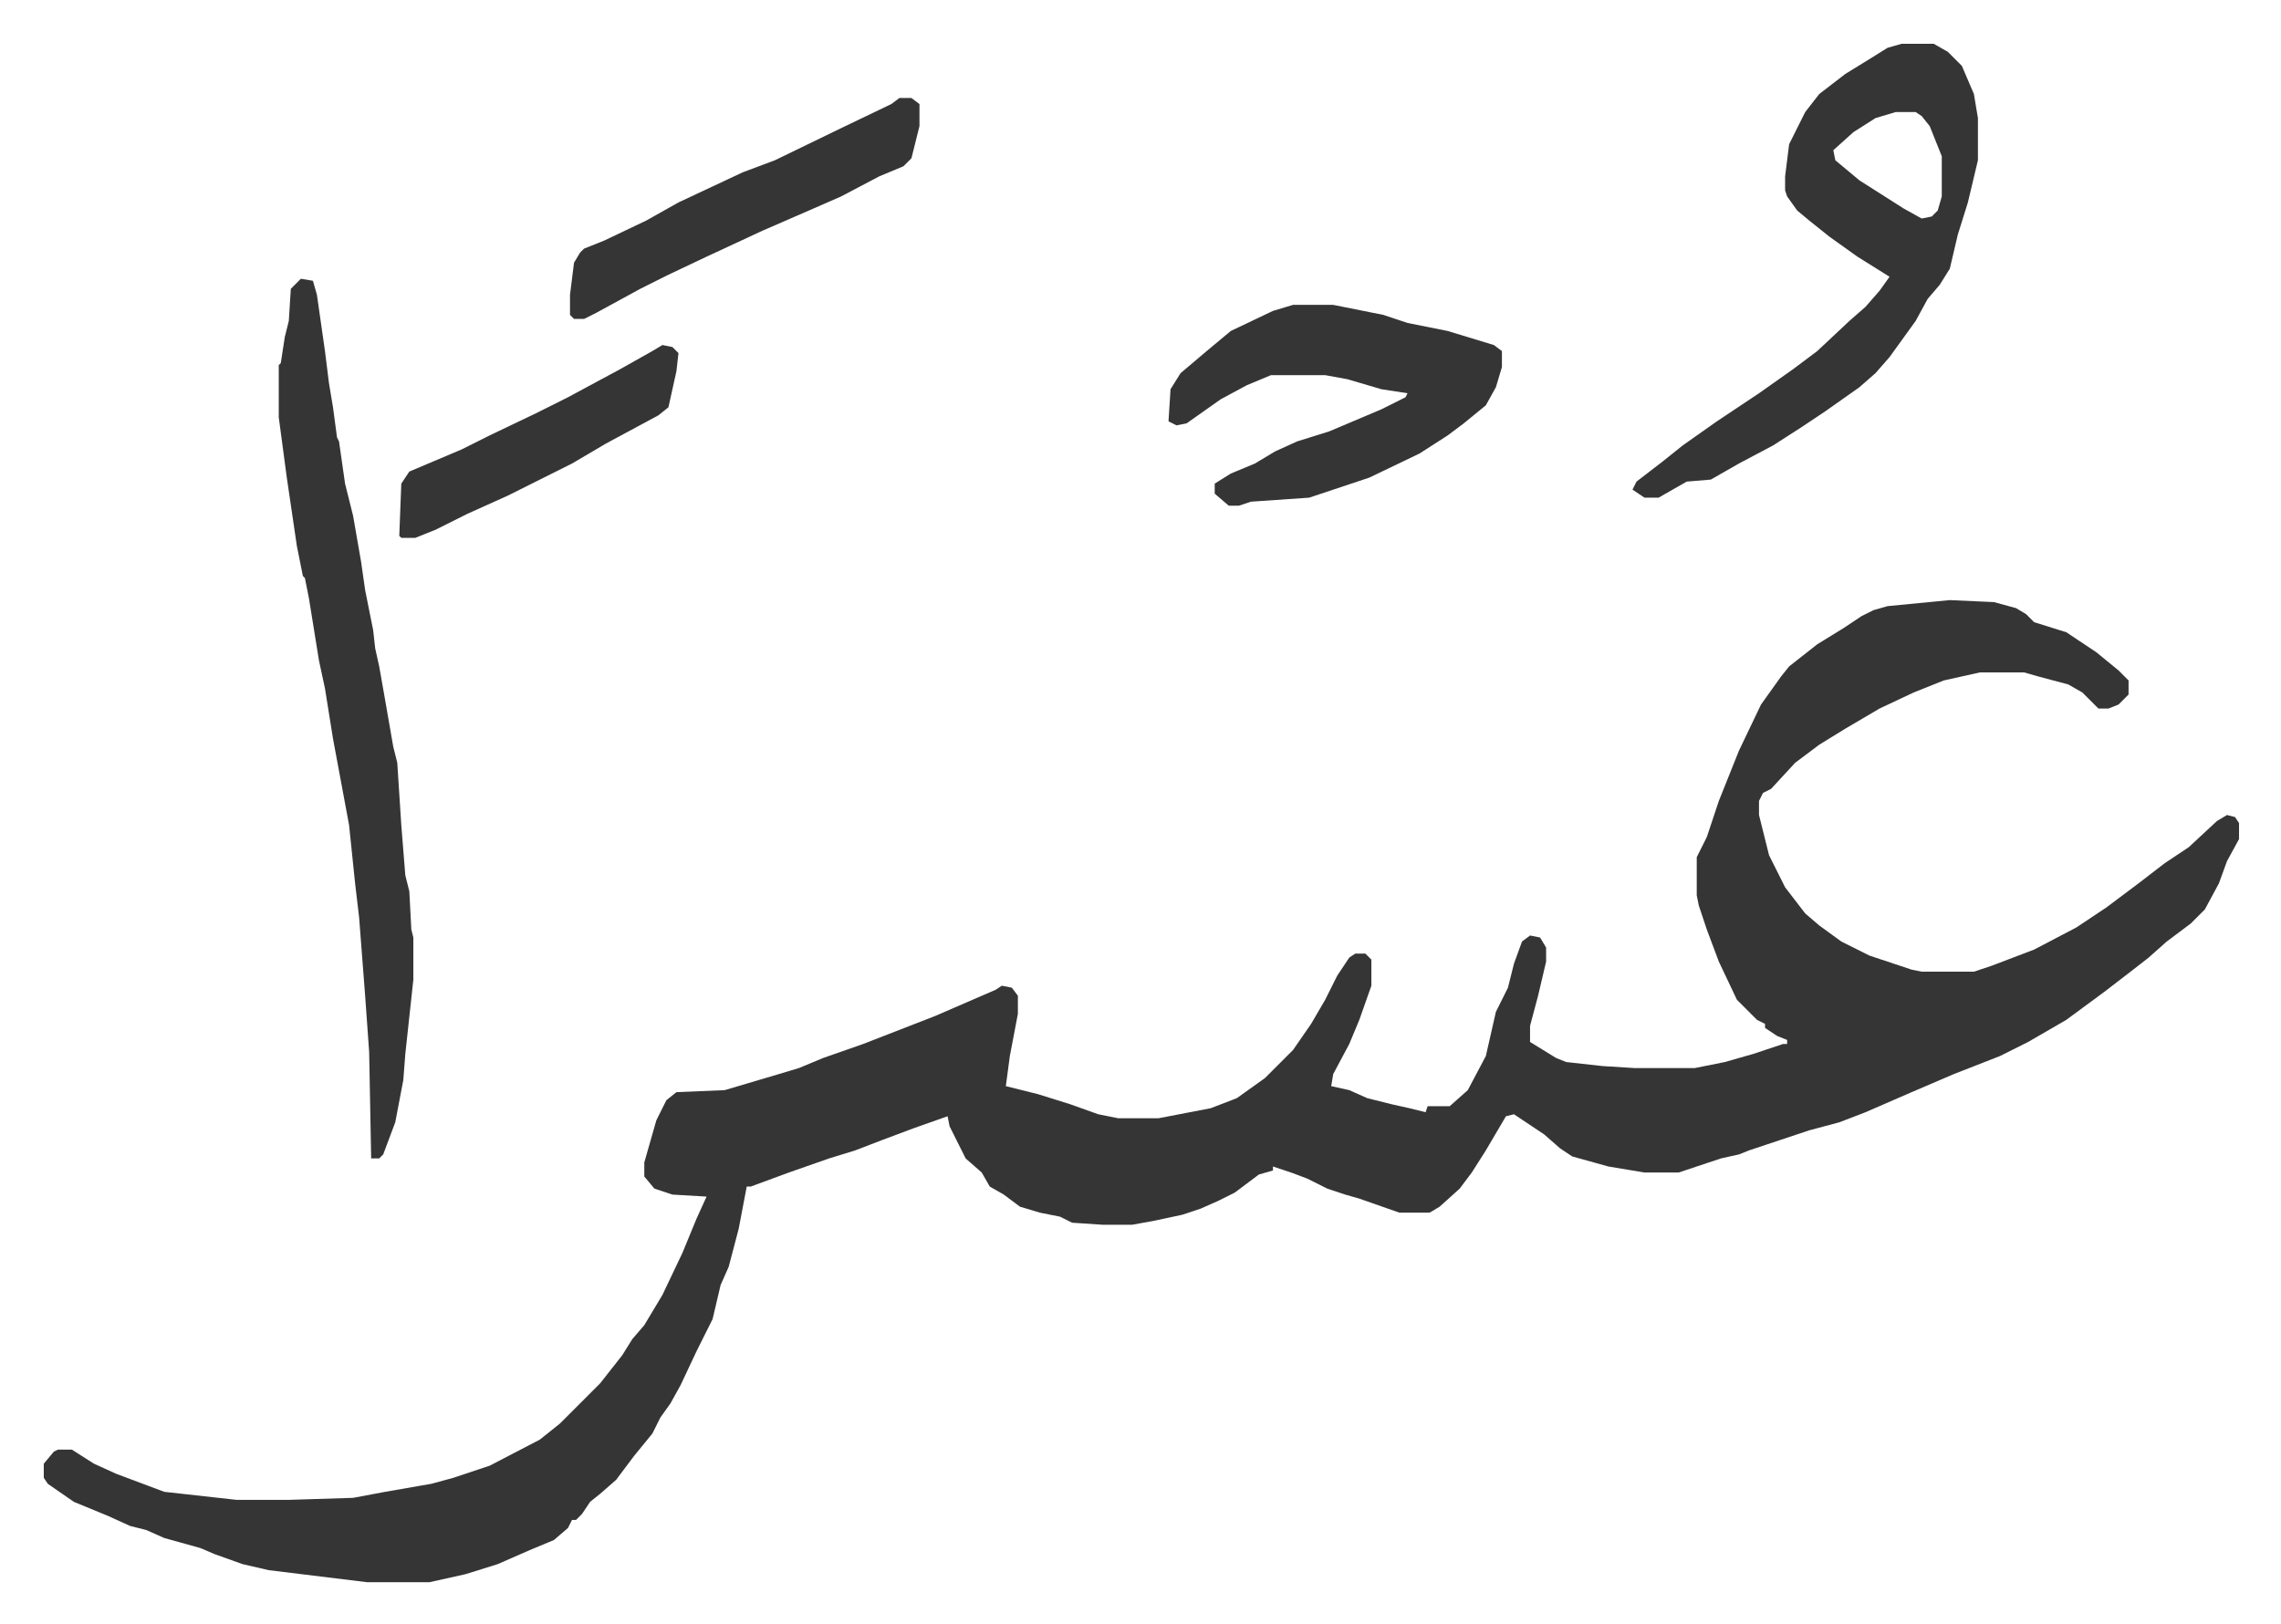 <svg xmlns="http://www.w3.org/2000/svg" viewBox="-21.8 375.2 1135.7 808.7">
    <path fill="#353535" id="rule_normal" d="m949 674 22 1 11 3 5 3 4 4 16 5 6 4 9 6 11 9 5 5v7l-5 5-5 2h-5l-8-8-7-4-15-4-7-2h-22l-18 4-15 6-17 8-17 10-13 8-12 9-12 13-4 2-2 4v7l5 20 8 16 10 13 7 6 11 8 14 7 12 4 9 3 5 1h26l9-3 21-8 21-11 15-10 16-12 13-10 12-8 14-13 5-3 4 1 2 3v8l-6 11-4 11-7 13-7 7-12 9-9 8-9 7-13 10-19 14-19 11-14 7-23 9-21 9-23 10-13 5-15 4-21 7-9 3-5 2-9 2-21 7h-17l-18-3-18-5-6-4-8-7-15-10-4 1-10 17-7 11-6 8-10 9-5 3h-15l-20-7-7-2-9-3-10-5-8-3-9-3v2l-7 2-12 9-8 4-9 4-9 3-14 3-11 2h-15l-15-1-6-3-10-2-10-3-8-6-7-4-4-7-8-7-8-16-1-5-17 6-16 6-13 5-13 4-20 7-19 7h-2l-4 21-5 19-4 9-4 17-8 16-8 17-5 9-5 7-4 8-9 11-9 12-8 7-5 4-4 6-3 3h-2l-2 4-7 6-12 5-16 7-16 5-18 4h-31l-49-6-13-3-14-5-7-3-18-5-9-4-8-2-11-5-17-7-13-9-2-3v-7l5-6 2-1h7l11 7 11 5 16 6 8 3 36 4h26l32-1 16-3 23-4 11-3 18-6 25-13 10-8 20-20 11-14 5-8 6-7 9-15 10-21 7-17 5-11-17-1-9-3-5-6v-7l6-21 5-10 5-4 24-1 27-8 10-3 12-5 20-7 36-14 30-13 3-2 5 1 3 4v9l-4 21-2 15 16 4 16 5 14 5 10 2h20l26-5 13-5 14-10 14-14 9-13 7-12 6-12 6-9 3-2h5l3 3v13l-6 17-5 12-8 15-1 6 9 2 9 4 12 3 9 2 8 2 1-3h11l9-8 9-17 5-22 6-12 3-12 4-11 4-3 5 1 3 5v7l-4 17-4 15v8l13 8 5 2 18 2 16 1h30l15-3 14-4 15-5h2v-2l-5-2-6-4v-2l-4-2-10-10-9-19-6-16-4-12-1-5v-19l5-10 6-18 6-15 4-10 11-23 10-14 4-5 14-11 13-8 9-6 6-3 7-2zm-24-277h16l7 4 7 7 6 14 2 12v21l-5 21-5 16-4 17-5 8-6 7-6 11-13 18-7 8-8 7-17 12-12 8-14 9-17 9-14 8-12 1-14 8h-7l-6-4 2-4 13-10 10-8 17-12 21-14 17-12 12-9 16-15 8-7 7-8 5-7-16-10-14-10-10-8-6-5-5-7-1-3v-7l2-16 8-16 7-9 13-10 13-8 8-5zm-3 34-10 3-11 7-10 9 1 5 12 10 22 14 9 5 5-1 3-3 2-7v-20l-6-15-4-5-3-2zm-794 83 6 1 2 7 4 28 2 16 2 12 2 15 1 2 3 21 4 16 4 23 2 14 4 20 1 9 2 9 3 17 4 23 2 8 2 31 2 25 2 8 1 19 1 4v21l-4 37-1 13-4 21-6 16-2 2h-4l-1-53-2-28-3-39-2-17-3-29-8-43-4-25-3-14-5-31-2-10-1-1-3-15-5-34-4-30v-26l1-1 2-13 2-8 1-16zm494 13h20l25 5 12 4 20 4 23 7 4 3v8l-3 10-5 9-11 9-8 6-14 9-25 12-12 4-12 4-6 2-29 2-6 2h-5l-7-6v-5l8-5 12-5 10-6 11-5 16-5 26-11 12-6 1-2-13-2-17-5-11-2h-27l-12 5-13 7-17 12-5 1-4-2 1-16 5-8 13-11 12-10 21-10zM426 424h6l4 3v11l-4 16-4 4-12 5-19 10-16 7-23 10-28 13-19 9-14 7-22 12-6 3h-5l-2-2v-10l2-16 3-5 2-2 10-4 21-10 16-9 32-15 16-6 33-16 25-12zM308 547l5 1 3 3-1 9-4 18-5 4-26 14-17 10-16 8-16 8-20 9-16 8-10 4h-7l-1-1 1-26 4-6 26-11 14-7 23-11 16-8 26-14 16-9z"/>
</svg>
